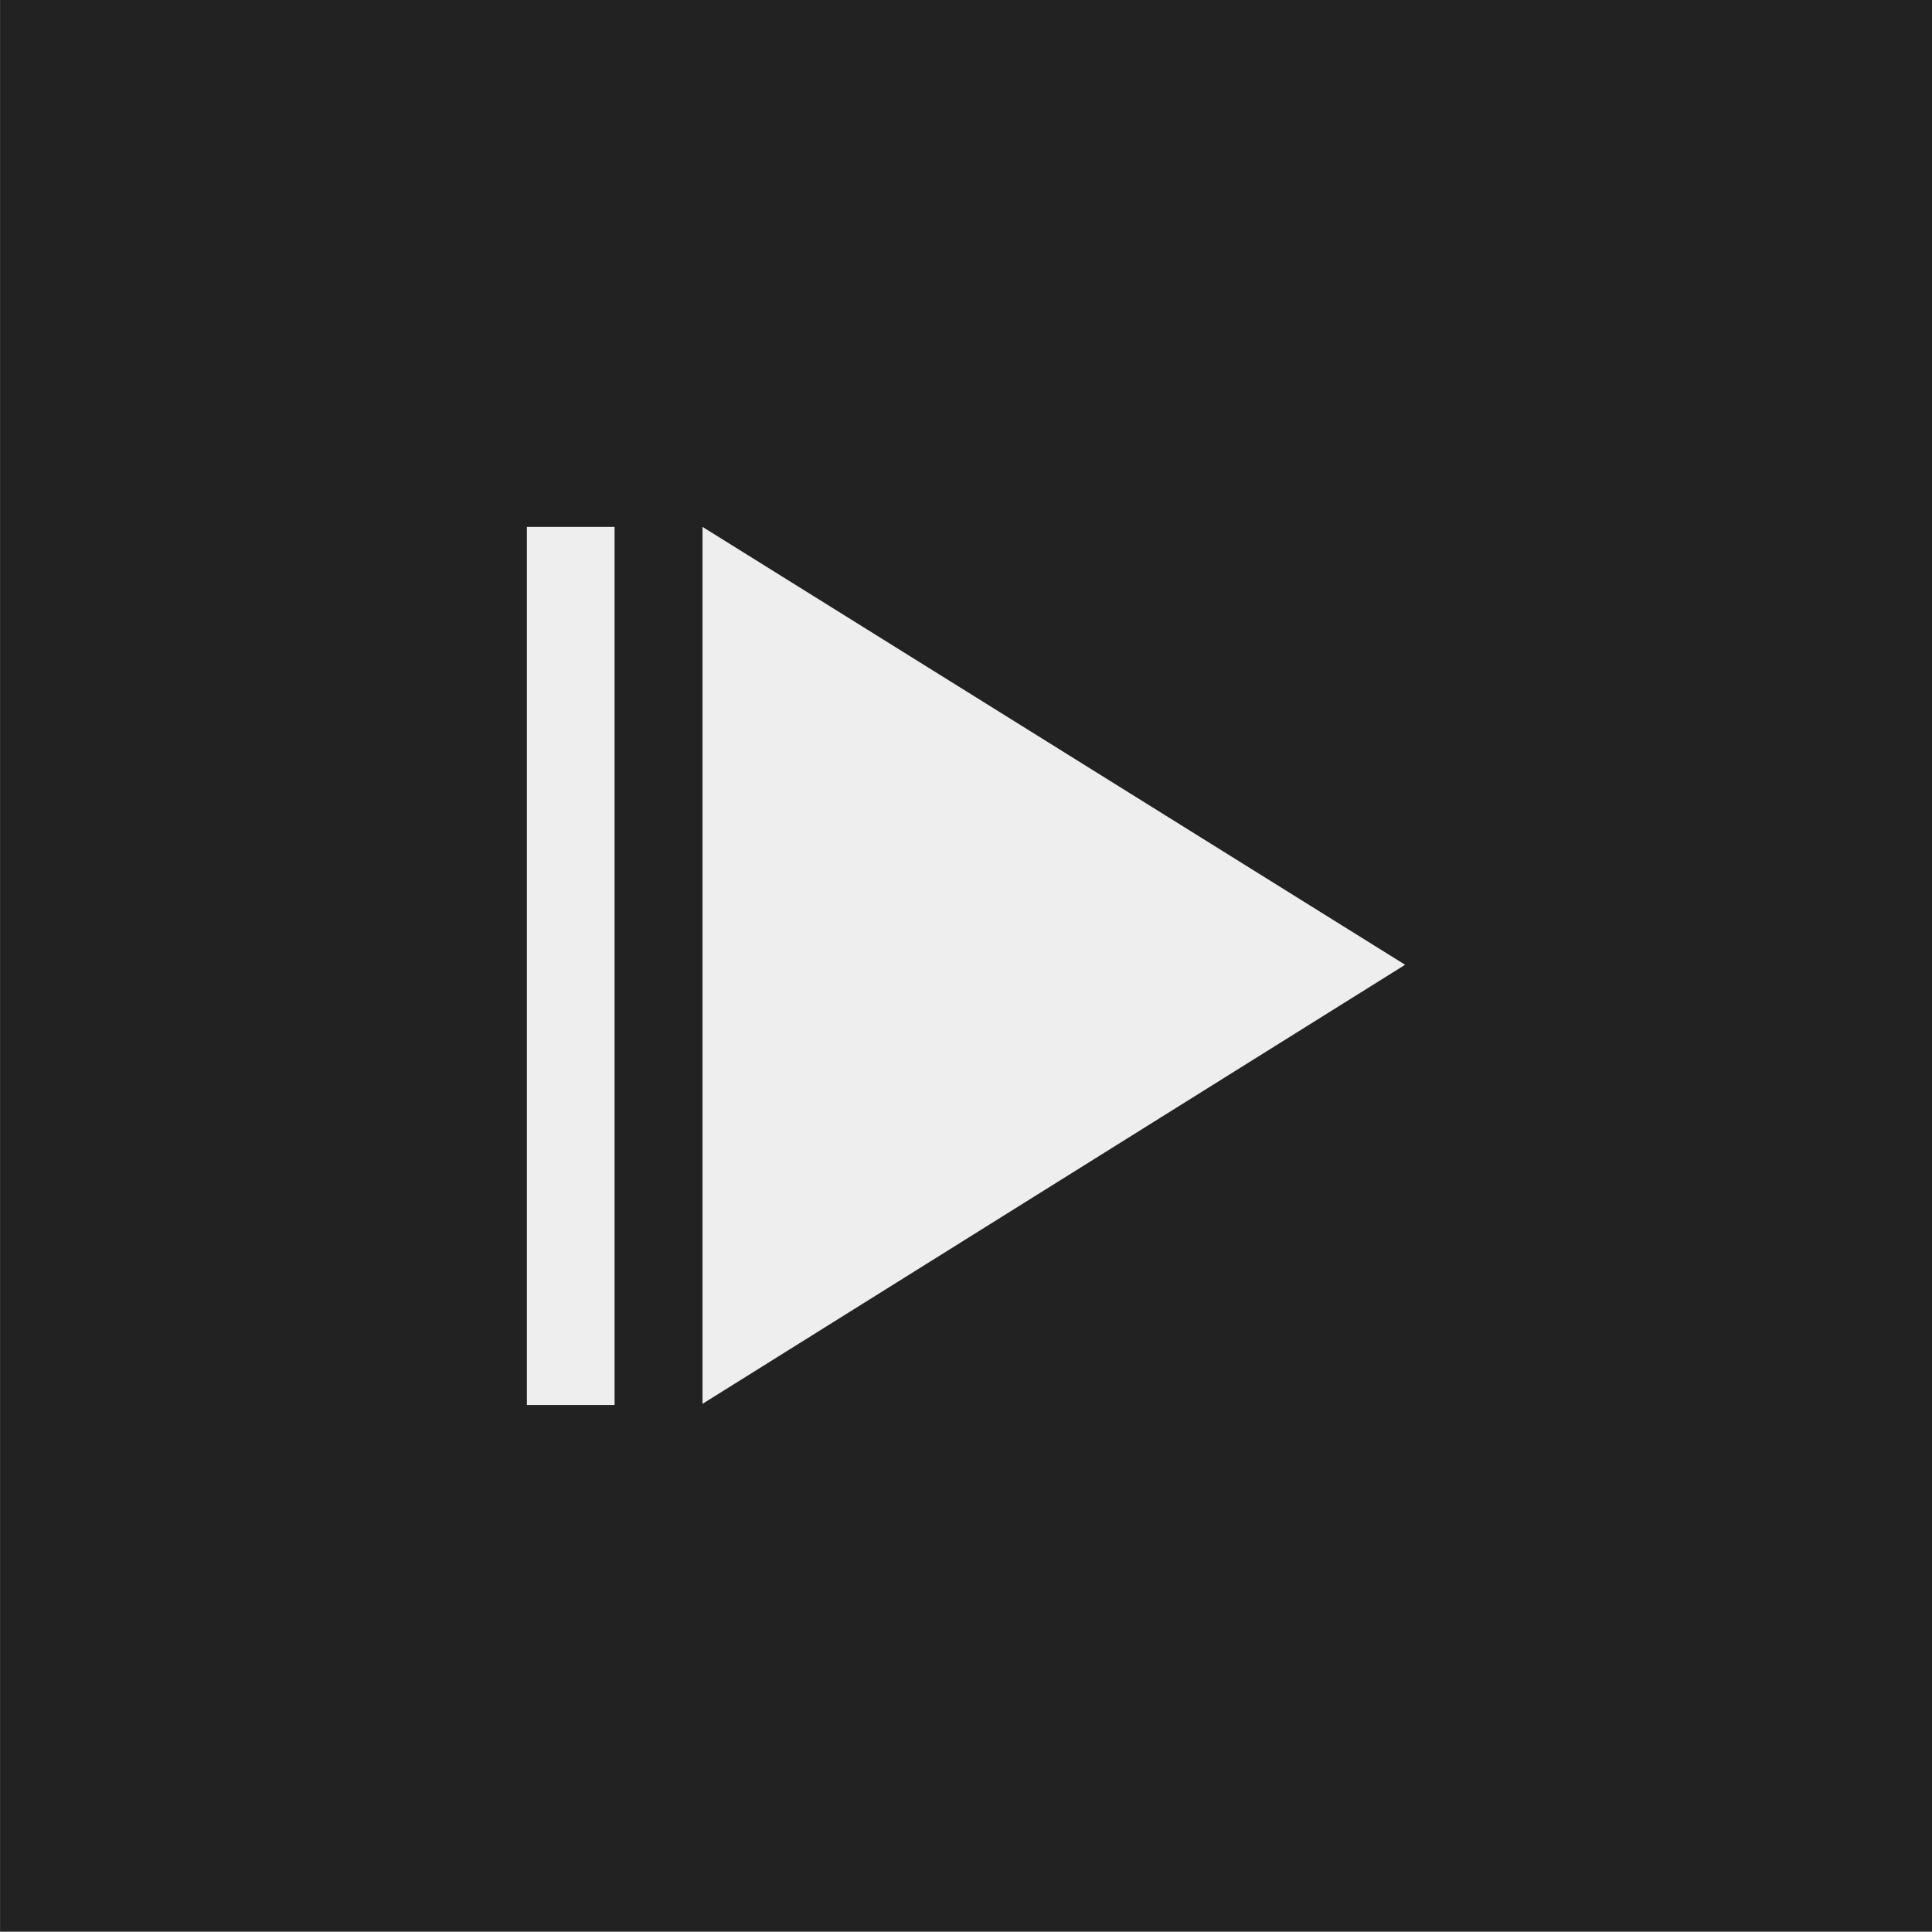<?xml version="1.0" standalone="no"?>
<!DOCTYPE svg PUBLIC "-//W3C//DTD SVG 1.1//EN" "http://www.w3.org/Graphics/SVG/1.1/DTD/svg11.dtd">
<!--Generator: Xara Designer (www.xara.com), SVG filter version: 6.7.0.0-->
<svg fill="none" fill-rule="evenodd" stroke="black" stroke-width="0.501" stroke-linejoin="bevel" stroke-miterlimit="10" font-family="Times New Roman" font-size="16" style="font-variant-ligatures:none" xmlns:xlink="http://www.w3.org/1999/xlink" xmlns="http://www.w3.org/2000/svg" version="1.1" overflow="visible" width="16.501pt" height="16.501pt" viewBox="551.623 -1540.12 16.501 16.501">
 <rect x="551.623" y="-1540.12" width="16.501" height="16.501" fill="#808080" stroke="none"/>
 <defs>
	</defs>
 <g id="Page background" transform="scale(1 -1)"/>
 <g id="Icon-bg" transform="scale(1 -1)">
  <rect x="551.624" y="1523.625" width="16.501" height="16.501" stroke="none" fill="#222222" stroke-width="0.066" stroke-linejoin="miter" stroke-linecap="round"/>
 </g>
 <g id="bereits gespeichert" transform="scale(1 -1)">
  <g id="Group" stroke="none">
   <path d="M 553.874,1537.87 L 553.874,1525.88 L 565.873,1525.88 L 565.873,1537.87 L 553.874,1537.87 Z" stroke-width="0.75" stroke-linejoin="miter" stroke-linecap="round" marker-start="none" marker-end="none"/>
   <path d="M 555.373,1528.12 L 555.373,1535.62 C 555.373,1536.04 555.71,1536.38 556.123,1536.38 L 557.622,1536.37 C 557.757,1536.38 557.894,1536.34 558.021,1536.26 L 564.022,1532.51 C 564.491,1532.22 564.491,1531.53 564.022,1531.24 L 558.021,1527.49 C 557.894,1527.41 557.757,1527.37 557.622,1527.38 L 556.123,1527.37 C 555.71,1527.37 555.373,1527.71 555.373,1528.12 Z" fill="#222222" stroke-linejoin="round" marker-start="none" marker-end="none"/>
   <path d="M 556.123,1528.12 L 556.123,1535.62 L 556.872,1535.62 L 556.872,1528.12 L 556.123,1528.12 Z M 557.623,1528.13 L 557.623,1535.62 L 563.624,1531.88 L 557.623,1528.13 Z" fill="#eeeeee" stroke-width="1" stroke-linejoin="round" marker-start="none" marker-end="none"/>
  </g>
 </g>
 <g id="bg" transform="scale(1 -1)"/>
 <g id="16by16" transform="scale(1 -1)"/>
 <g id="Ebene 12" transform="scale(1 -1)"/>
 <g id="Outline" transform="scale(1 -1)"/>
 <g id="White" transform="scale(1 -1)"/>
 <g id="blue" transform="scale(1 -1)"/>
 <g id="pink" transform="scale(1 -1)"/>
 <g id="green" transform="scale(1 -1)"/>
 <g id="red" transform="scale(1 -1)"/>
 <g id="yellow" transform="scale(1 -1)"/>
</svg>
